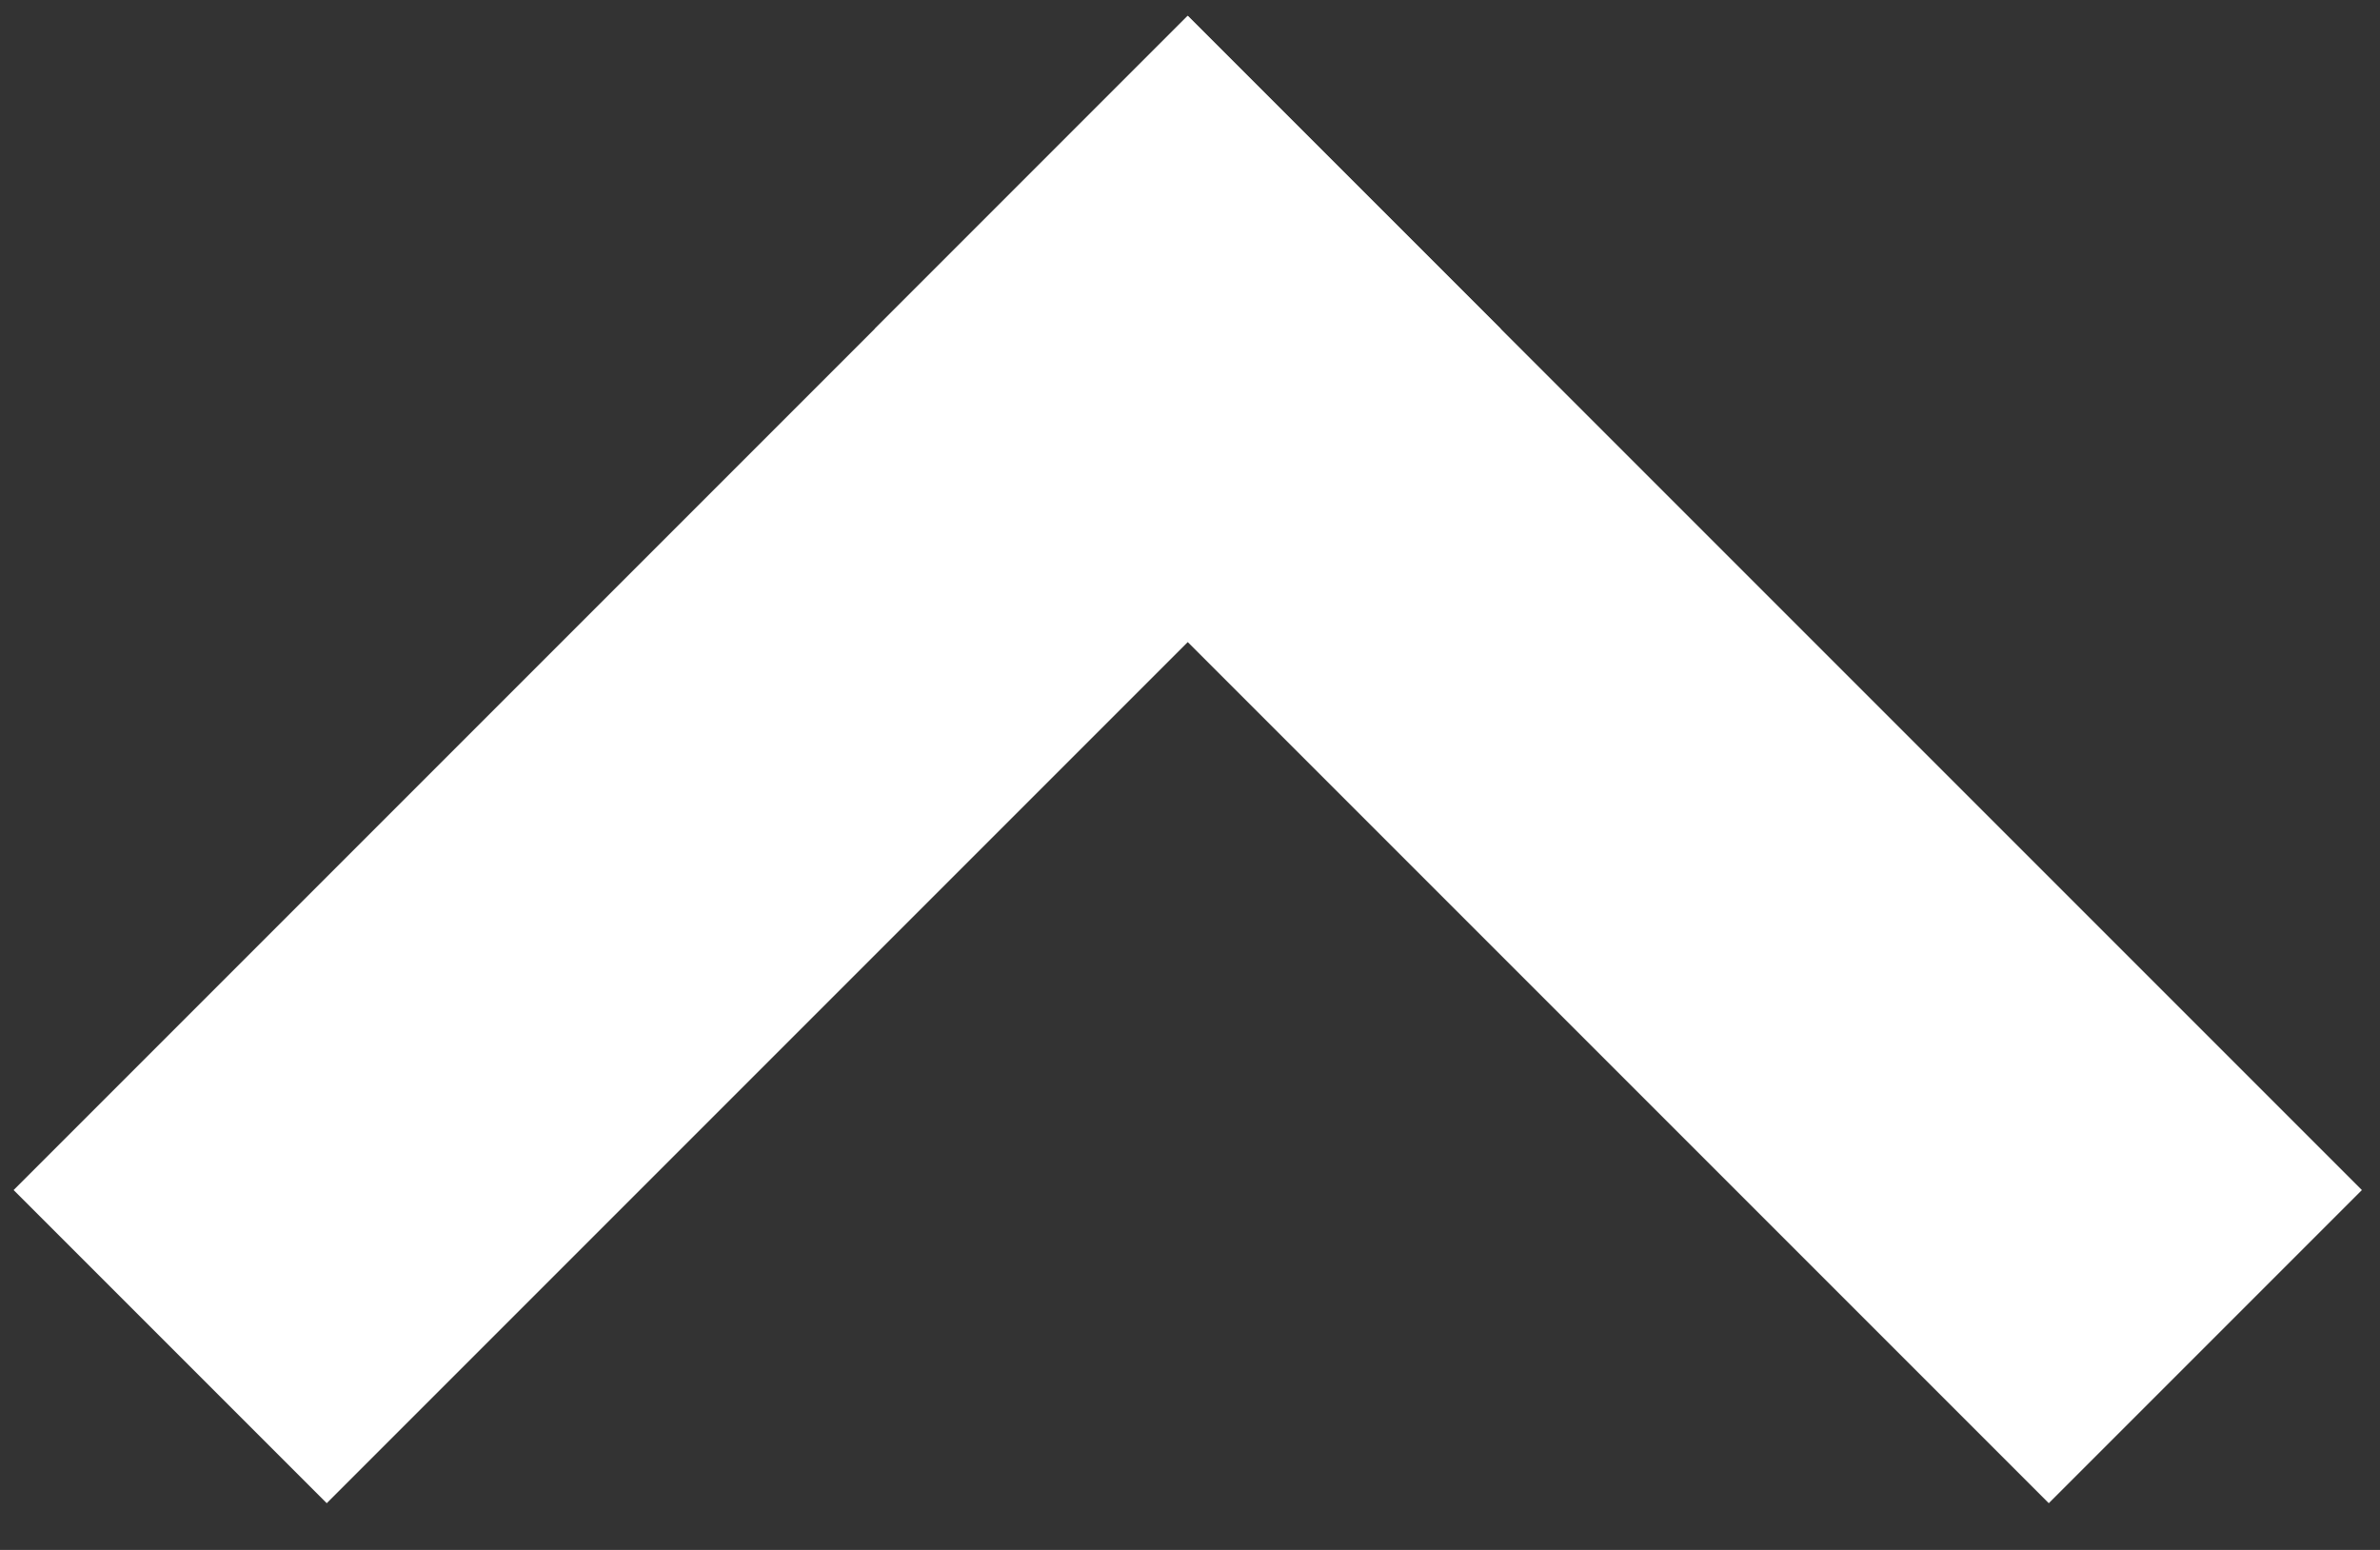 <?xml version="1.0" encoding="UTF-8" standalone="no"?><!DOCTYPE svg PUBLIC "-//W3C//DTD SVG 1.1//EN" "http://www.w3.org/Graphics/SVG/1.1/DTD/svg11.dtd"><svg width="100%" height="100%" viewBox="0 0 43 28" version="1.1" xmlns="http://www.w3.org/2000/svg" xmlns:xlink="http://www.w3.org/1999/xlink" xml:space="preserve" xmlns:serif="http://www.serif.com/" style="fill-rule:evenodd;clip-rule:evenodd;stroke-linejoin:round;stroke-miterlimit:2;"><rect x="0" y="0" width="43" height="28" fill="#333333" stroke="none"/><g id="icon_up"><path d="M21.459,0.286l-5.656,5.657l21.213,21.213l5.657,-5.657l-21.214,-21.213Z" style="fill:#fff;"/><path d="M21.459,0.286l5.657,5.657l-21.213,21.213l-5.657,-5.657l21.213,-21.213Z" style="fill:#fff;"/></g></svg>